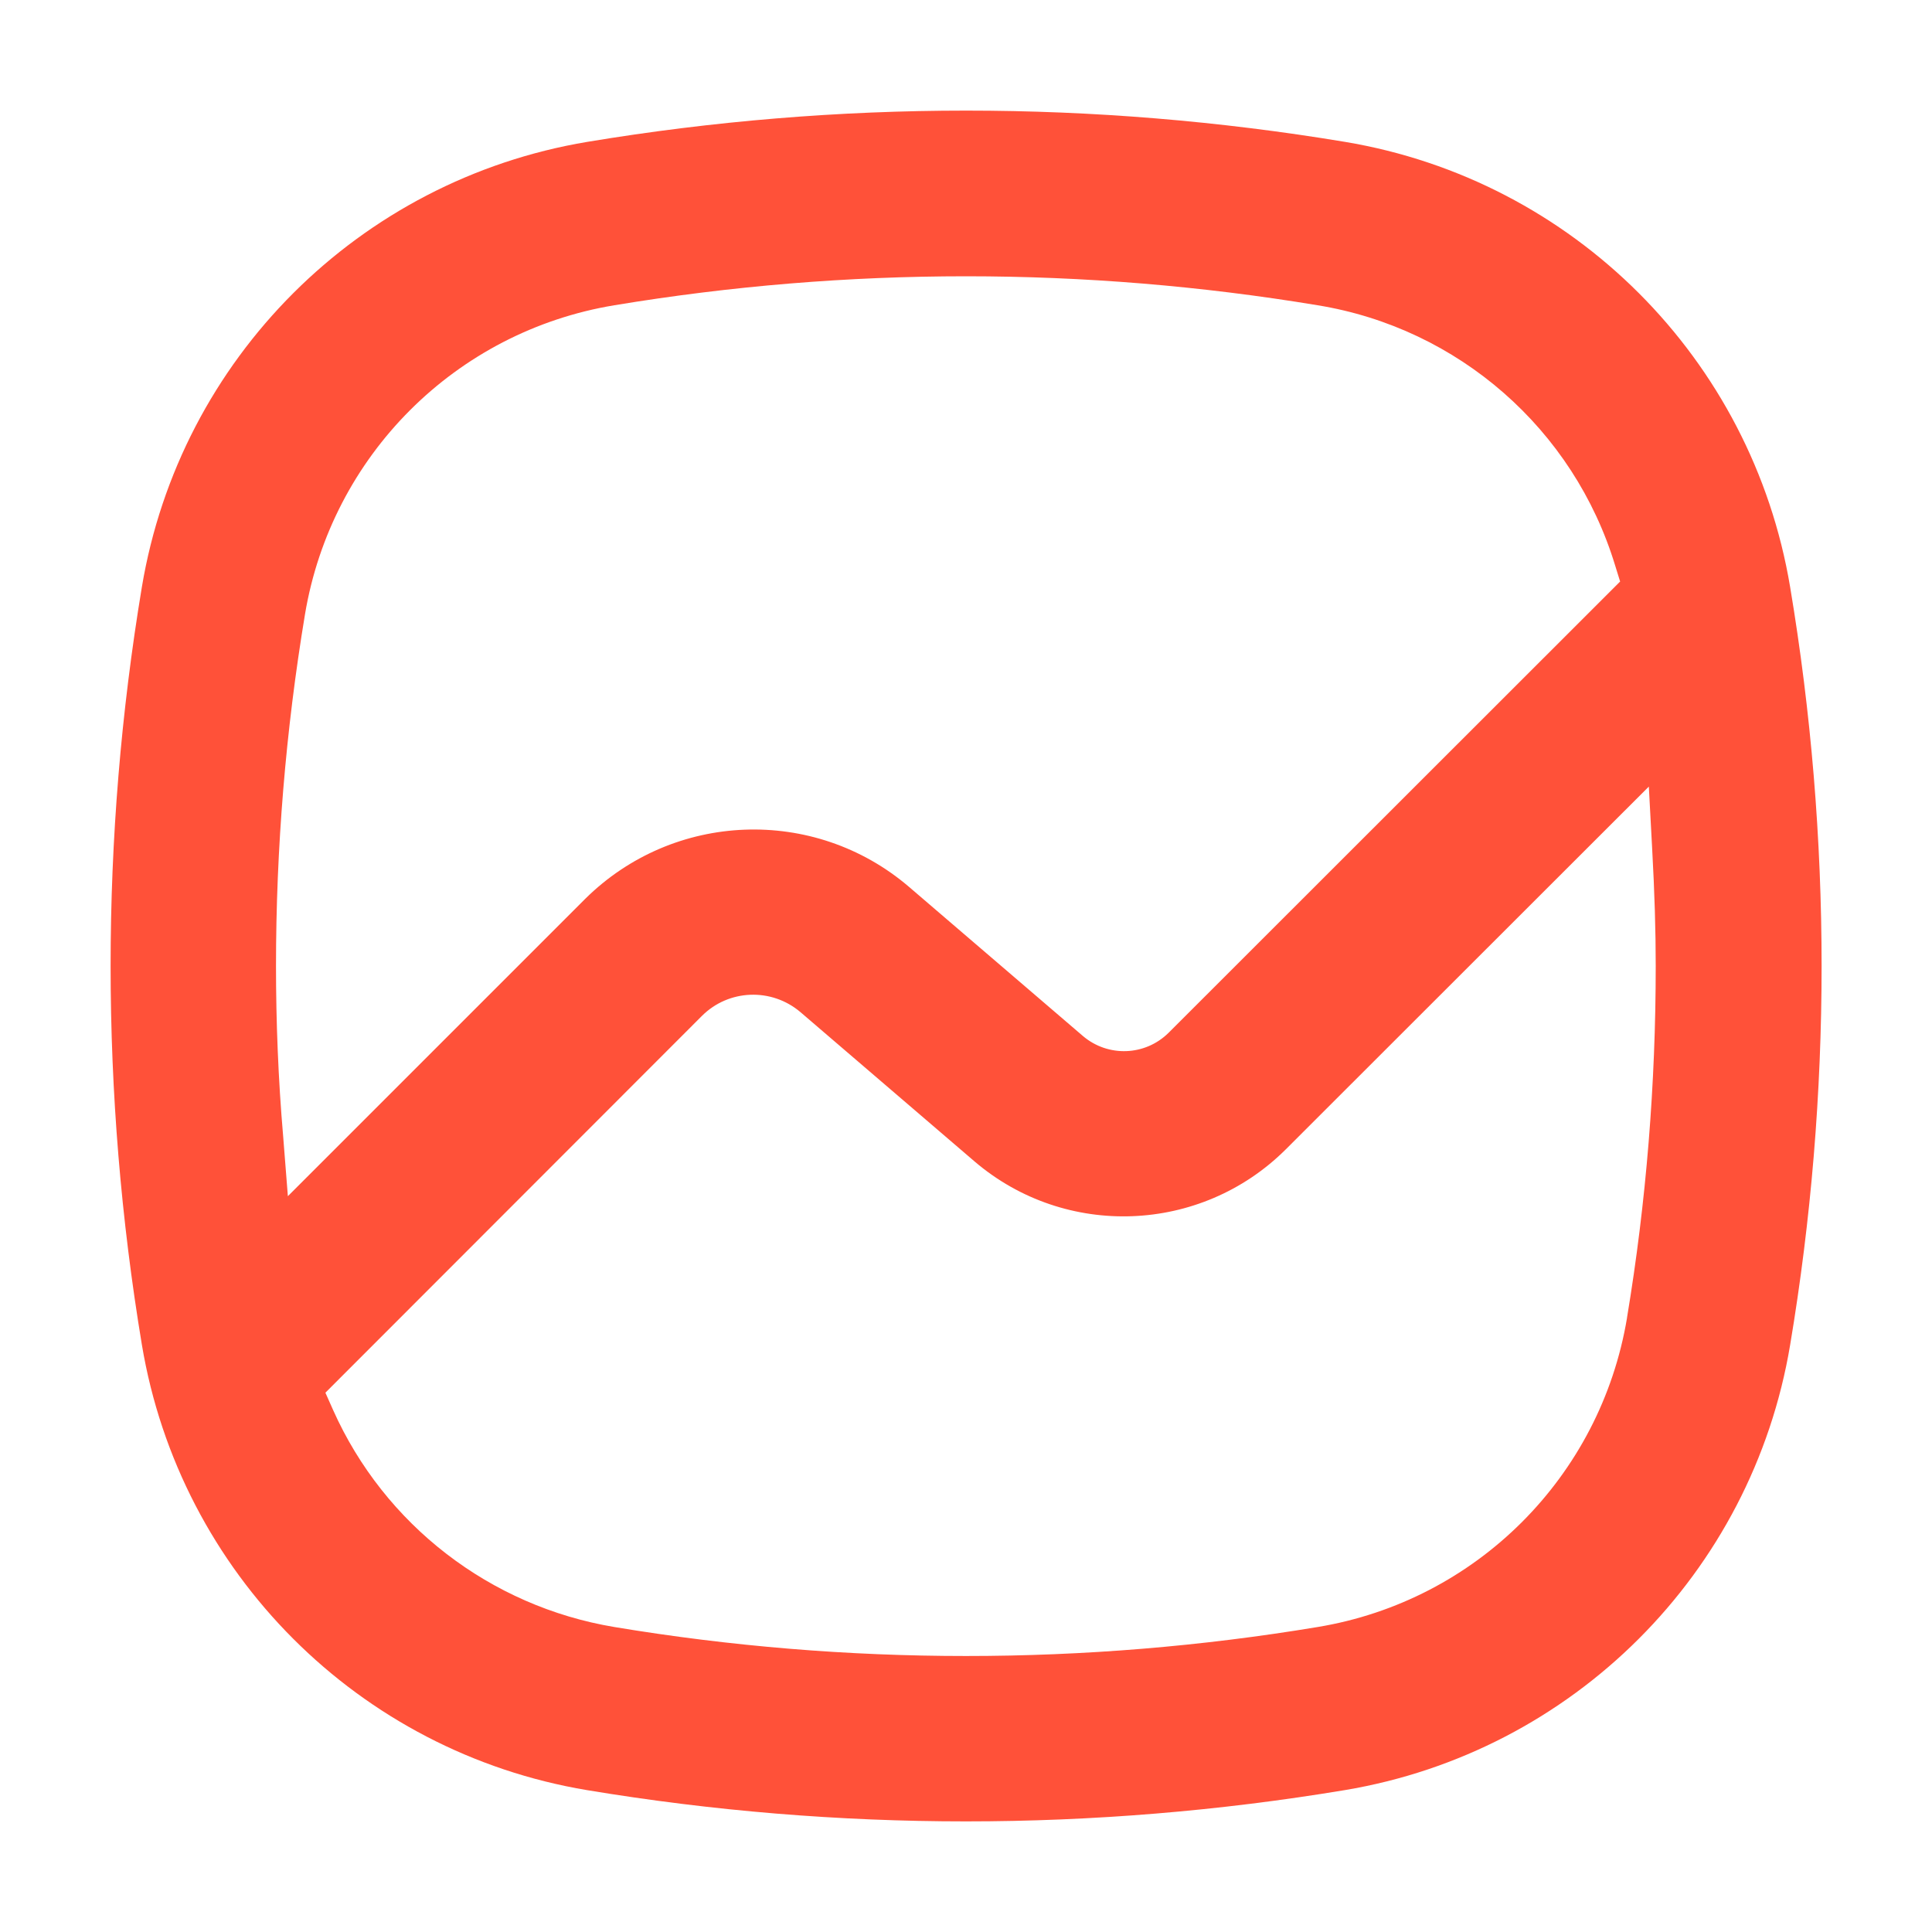 <svg width="70" height="70" viewBox="0 0 70 70" fill="none" xmlns="http://www.w3.org/2000/svg">
<path d="M48.73 5.14C39.64 3.63 30.37 3.63 21.28 5.14C13.01 6.52 6.52 13 5.14 21.27C3.63 30.36 3.63 39.63 5.14 48.72C6.52 56.99 13 63.48 21.27 64.86C30.36 66.37 39.63 66.37 48.72 64.86C56.99 63.48 63.48 57 64.86 48.73C65.62 44.19 66 39.6 66 35C66 30.4 65.62 25.81 64.86 21.27C63.48 13 57 6.52 48.73 5.14ZM10.43 43.34L10.26 41.18C10.08 39.09 10 37 10 35C10 30.73 10.35 26.47 11.05 22.26C12.01 16.51 16.51 12.01 22.26 11.06C30.7 9.66 39.3 9.66 47.74 11.06C52.84 11.89 57.02 15.55 58.52 20.49L58.7 21.07L42.34 37.42C41.49 38.26 40.15 38.31 39.24 37.54L32.92 32.12C29.49 29.2 24.4 29.4 21.2 32.57L10.43 43.34ZM58.95 47.75C57.99 53.5 53.49 58 47.74 58.95C43.53 59.65 39.27 60 35 60C30.73 60 26.47 59.65 22.26 58.95C17.76 58.2 13.93 55.25 12.07 51.09L11.79 50.46L25.43 36.81C26.4 35.84 27.95 35.78 29 36.67L35.32 42.09C38.61 44.89 43.5 44.7 46.57 41.66L59.74 28.5L59.86 30.73C59.95 32.37 59.99 33.73 59.99 35C59.99 39.27 59.65 43.53 58.95 47.74V47.75Z" fill="#FF5139"/>
</svg>
